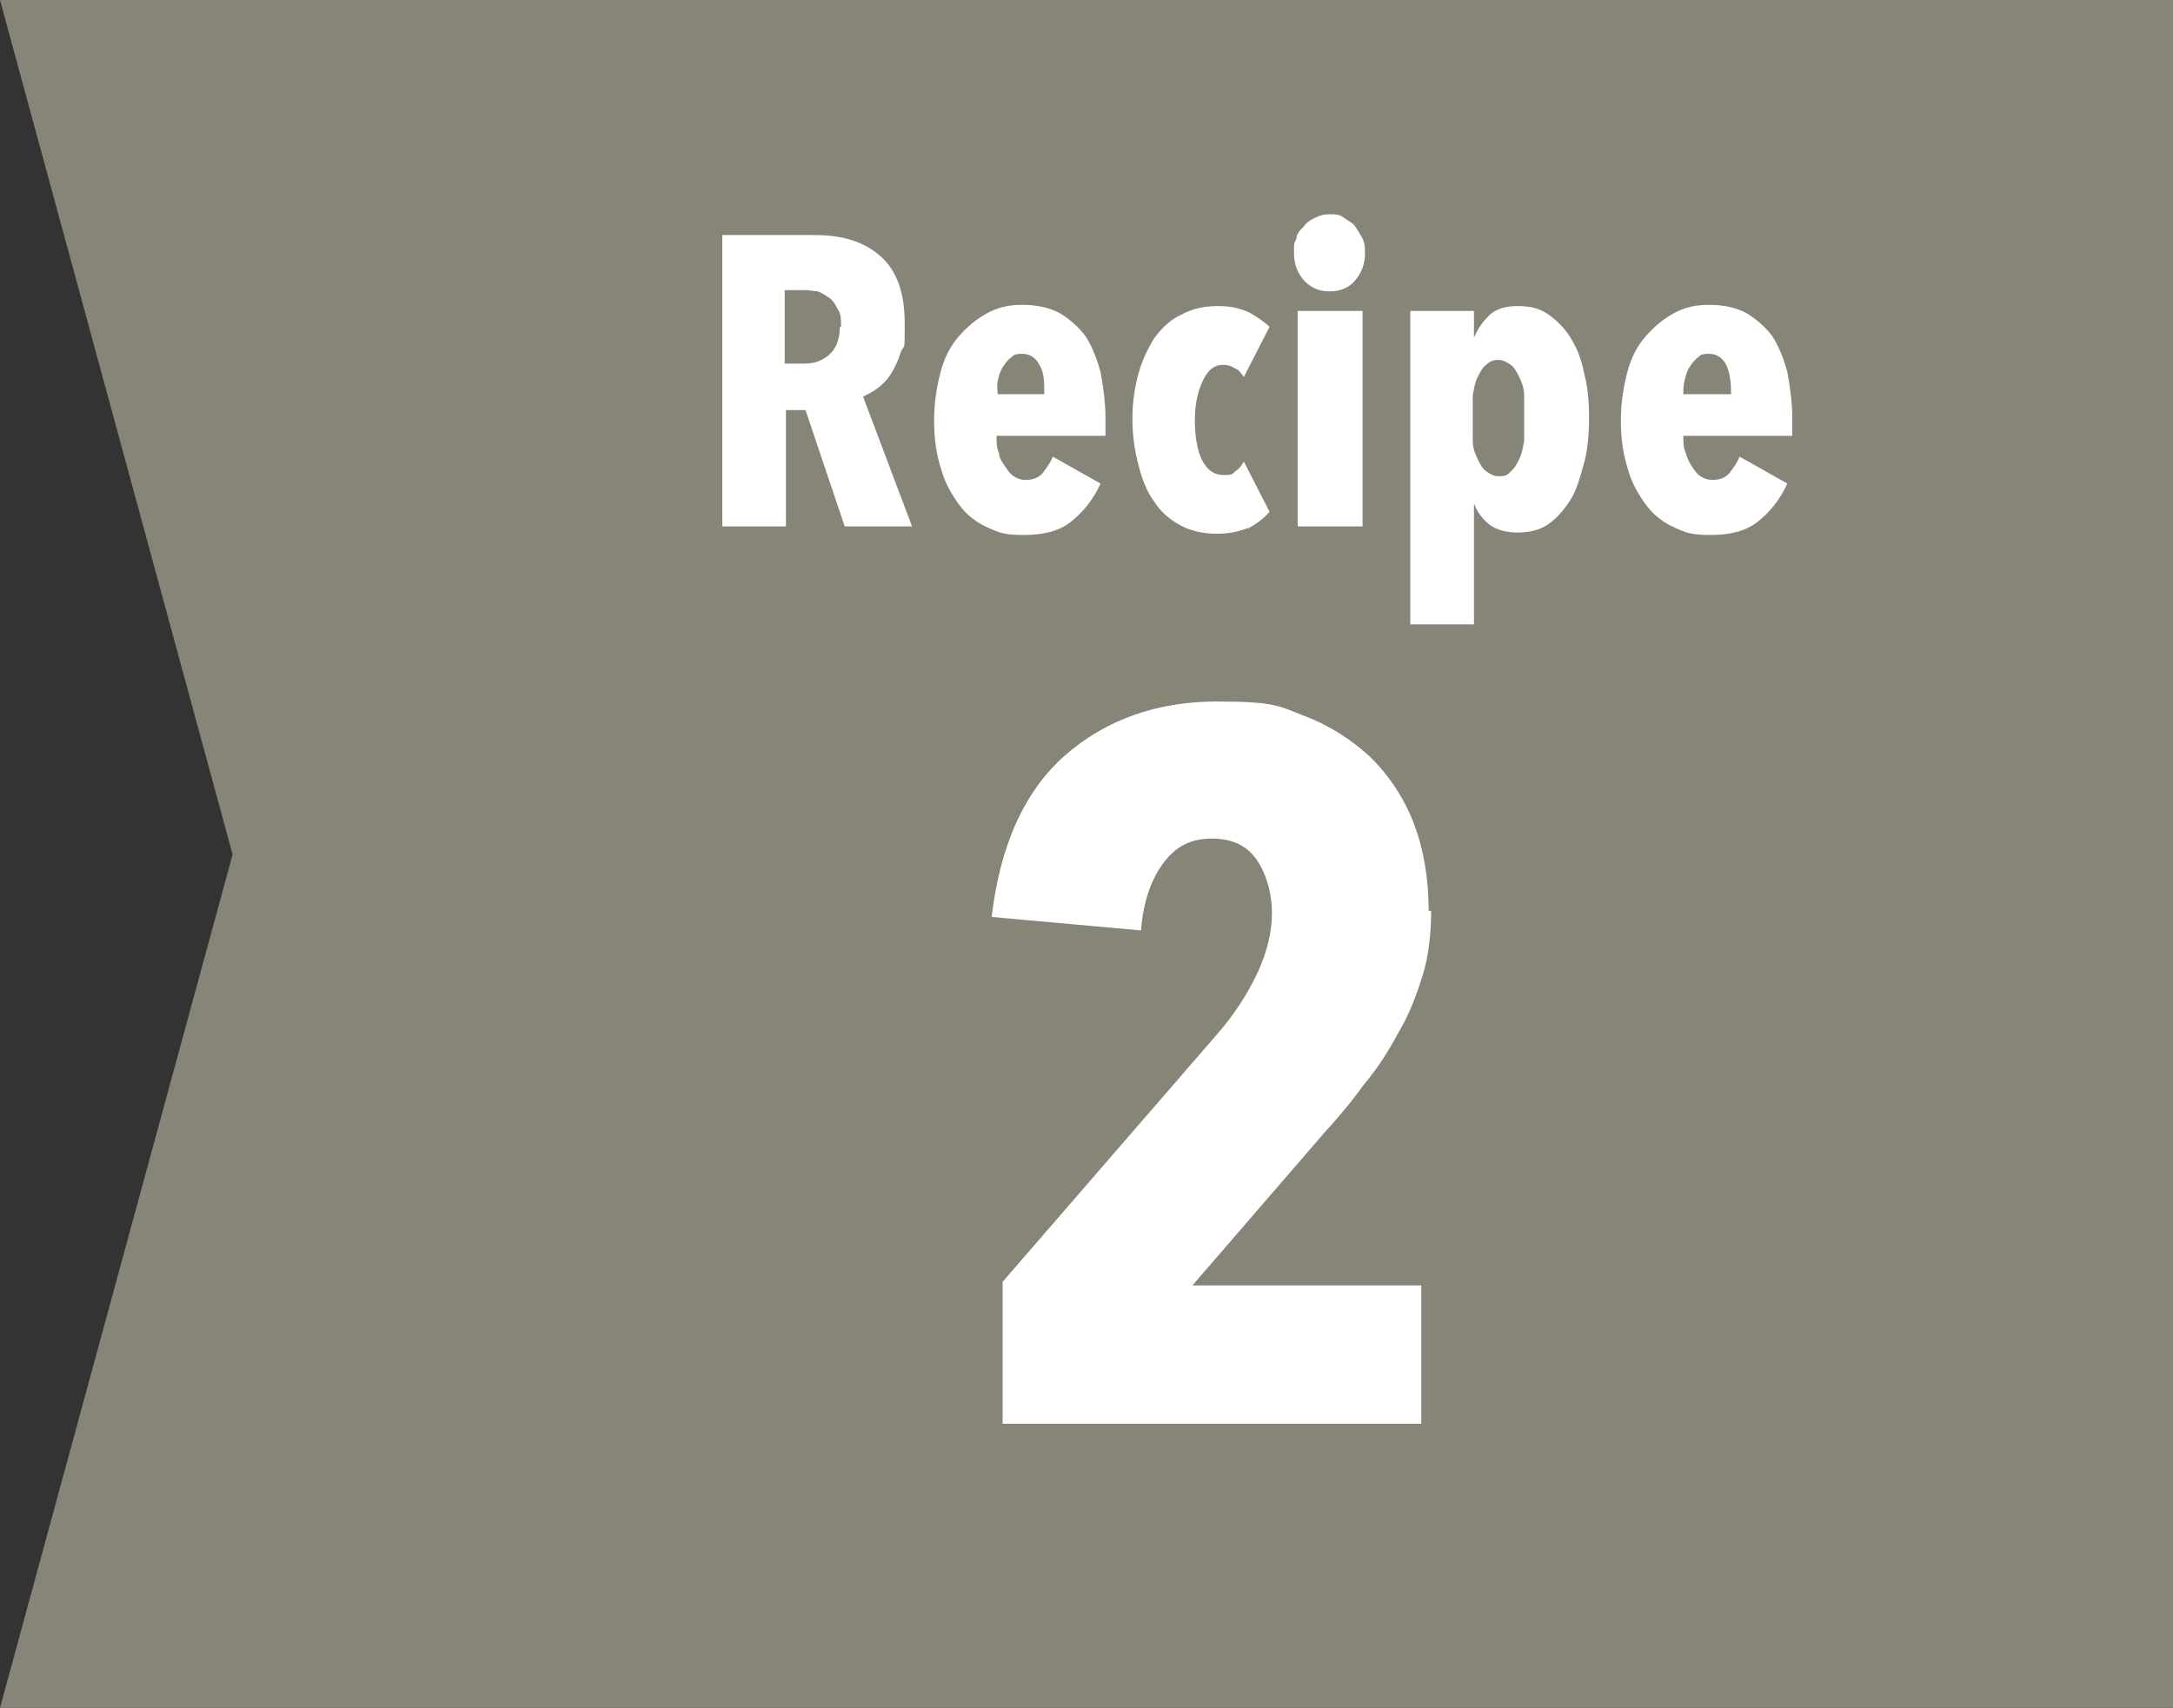 <?xml version="1.0" encoding="UTF-8"?>
<svg id="_レイヤー_1" xmlns="http://www.w3.org/2000/svg" version="1.1" viewBox="0 0 177.5 139.5">
  <rect x="0" y="0" width="177.5" height="139.5" fill="#333333" stroke="none"/>
  <!-- Generator: Adobe Illustrator 29.1.0, SVG Export Plug-In . SVG Version: 2.1.0 Build 142)  -->
  <defs>
    <style>
      .st0 {
        fill: #fff;
      }

      .st1 {
        fill: #878478;
      }
    </style>
  </defs>
  <g id="_レイヤー_11">
    <g id="_レイヤー_1-2">
      <polygon class="st1" points="19 69.8 0 0 177.5 0 177.5 139.5 0 139.5 19 69.8"/>
      <path class="st0" d="M116.9,74.4c0,1.9-.2,3.7-.7,5.3-.5,1.6-1.1,3.2-2,4.7-.8,1.5-1.7,2.9-2.8,4.2-1,1.4-2.1,2.7-3.2,3.9l-10.8,12.5h18.7v11.3h-34.2v-11.6l17.5-20.2c1.4-1.6,2.5-3.3,3.3-5s1.2-3.4,1.2-4.9-.4-3.1-1.2-4.3c-.8-1.2-2-1.8-3.7-1.8s-2.9.6-3.9,1.9-1.7,3.1-1.9,5.6l-12.2-1.1c.7-5.9,2.7-10.3,6-13.2,3.3-2.9,7.5-4.4,12.4-4.4s5.1.4,7.2,1.2,3.9,2,5.4,3.4c1.5,1.5,2.7,3.3,3.5,5.4s1.2,4.5,1.2,7.1c0,0,.2,0,.2,0Z"/>
      <g>
        <path class="st0" d="M69,43l-3.2-9.5h-1.6v9.5h-5.2v-23.8h7.6c2.3,0,4.1.6,5.4,1.8,1.3,1.2,1.9,3,1.9,5.4s0,1.7-.3,2.3c-.2.7-.5,1.3-.8,1.8s-.7.9-1.1,1.2c-.4.3-.8.5-1.2.7l4,10.6h-5.7s.2,0,.2,0ZM68.7,26.7c0-.6,0-1.1-.3-1.5-.2-.4-.4-.7-.7-.9s-.6-.4-.9-.5c-.3,0-.6-.1-1-.1h-1.7v6h1.6c.8,0,1.4-.2,2-.7s.9-1.3.9-2.3h0Z"/>
        <path class="st0" d="M81.4,35.6c0,.5,0,1,.2,1.4,0,.4.3.8.5,1.1s.4.6.7.8c.3.2.6.3,1,.3.6,0,1.1-.2,1.4-.6s.6-.8.8-1.3l3.9,2.2c-.6,1.3-1.4,2.3-2.4,3.1s-2.3,1.1-3.9,1.1-2-.2-2.9-.6c-.9-.4-1.7-1-2.3-1.8s-1.2-1.8-1.5-2.9c-.4-1.2-.6-2.5-.6-4s.2-2.7.5-3.9c.3-1.2.8-2.2,1.5-3s1.4-1.4,2.3-1.9,1.8-.7,2.9-.7,2.2.2,3.1.7c.8.5,1.5,1.1,2.1,1.9.5.8.9,1.8,1.2,2.9.2,1.1.4,2.4.4,3.7v1.5s-8.9,0-8.9,0ZM85.3,32.1c0-.9,0-1.7-.4-2.3-.3-.6-.8-.9-1.4-.9s-.7.1-.9.3c-.3.2-.5.5-.7.8s-.3.7-.4,1.1,0,.8,0,1.1h4-.2Z"/>
        <path class="st0" d="M102,43.1c-.7.3-1.6.5-2.6.5s-2.1-.2-3-.7-1.6-1.1-2.1-1.9c-.6-.8-1-1.8-1.3-3-.3-1.1-.5-2.4-.5-3.8s.2-2.6.5-3.7.8-2.1,1.3-2.9c.6-.8,1.3-1.5,2.2-1.9.9-.5,1.9-.7,3-.7s1.8.2,2.5.5c.7.4,1.3.8,1.7,1.2l-2.1,4.1c-.2-.3-.4-.6-.7-.7-.3-.2-.6-.3-1-.3-.7,0-1.2.4-1.6,1.2-.4.8-.7,1.9-.7,3.3s.2,2.5.6,3.3,1,1.2,1.7,1.2.7,0,1-.3c.3-.2.5-.4.7-.8l2.1,4.1c-.5.6-1.1,1-1.8,1.4h.1Z"/>
        <path class="st0" d="M111.5,20.7c0,.9-.3,1.6-.8,2.2s-1.2.9-2.1.9-1.5-.3-2.1-.9c-.5-.6-.8-1.3-.8-2.2s0-.8.2-1.2c0-.4.3-.7.6-1,.2-.3.5-.5.9-.7s.7-.3,1.2-.3.8,0,1.2.3.7.4.9.7.4.6.6,1,.2.8.2,1.2h0ZM106,43v-17.6h5.3v17.6h-5.3Z"/>
        <path class="st0" d="M120.4,25.5v2.1h0c.3-.8.8-1.4,1.3-1.9.6-.5,1.3-.7,2.3-.7s1.8.2,2.5.7,1.3,1.1,1.8,1.9c.5.8.9,1.8,1.1,2.9.3,1.1.4,2.3.4,3.6s-.1,2.6-.4,3.7-.6,2.2-1.1,3-1.1,1.5-1.8,2c-.7.5-1.6.7-2.5.7s-1.8-.2-2.4-.7-1-1.1-1.2-1.7h0v9.9h-5.2v-25.6h5.2ZM120.3,34.2v1.8c0,.6.2,1.1.4,1.5.2.4.4.8.7,1,.3.2.6.4,1,.4s.7,0,1-.4c.3-.2.5-.6.7-1s.3-.9.4-1.5v-3.7c0-.6-.2-1.1-.4-1.5-.2-.4-.4-.8-.7-1s-.6-.4-1-.4-.7.1-1,.4c-.3.2-.5.6-.7,1s-.3.9-.4,1.5v1.9Z"/>
        <path class="st0" d="M137.5,35.6c0,.5,0,1,.2,1.4.1.4.3.8.5,1.1s.4.6.7.8.6.3,1,.3c.6,0,1.1-.2,1.4-.6s.6-.8.8-1.3l3.9,2.2c-.6,1.3-1.4,2.3-2.4,3.1s-2.3,1.1-3.9,1.1-2-.2-2.9-.6c-.9-.4-1.7-1-2.3-1.8s-1.2-1.8-1.5-2.9c-.4-1.2-.6-2.5-.6-4s.2-2.7.5-3.9c.3-1.2.8-2.2,1.5-3s1.4-1.4,2.3-1.9,1.8-.7,2.9-.7,2.2.2,3.1.7c.8.5,1.5,1.1,2.1,1.9.5.8.9,1.8,1.2,2.9.2,1.1.4,2.4.4,3.7v1.5h-8.9ZM141.4,32.1c0-.9-.1-1.7-.4-2.3-.3-.6-.8-.9-1.4-.9s-.7.1-.9.3c-.3.2-.5.5-.7.8s-.3.7-.4,1.1-.1.8-.1,1.1h4-.1Z"/>
      </g>
    </g>
  </g>
</svg>